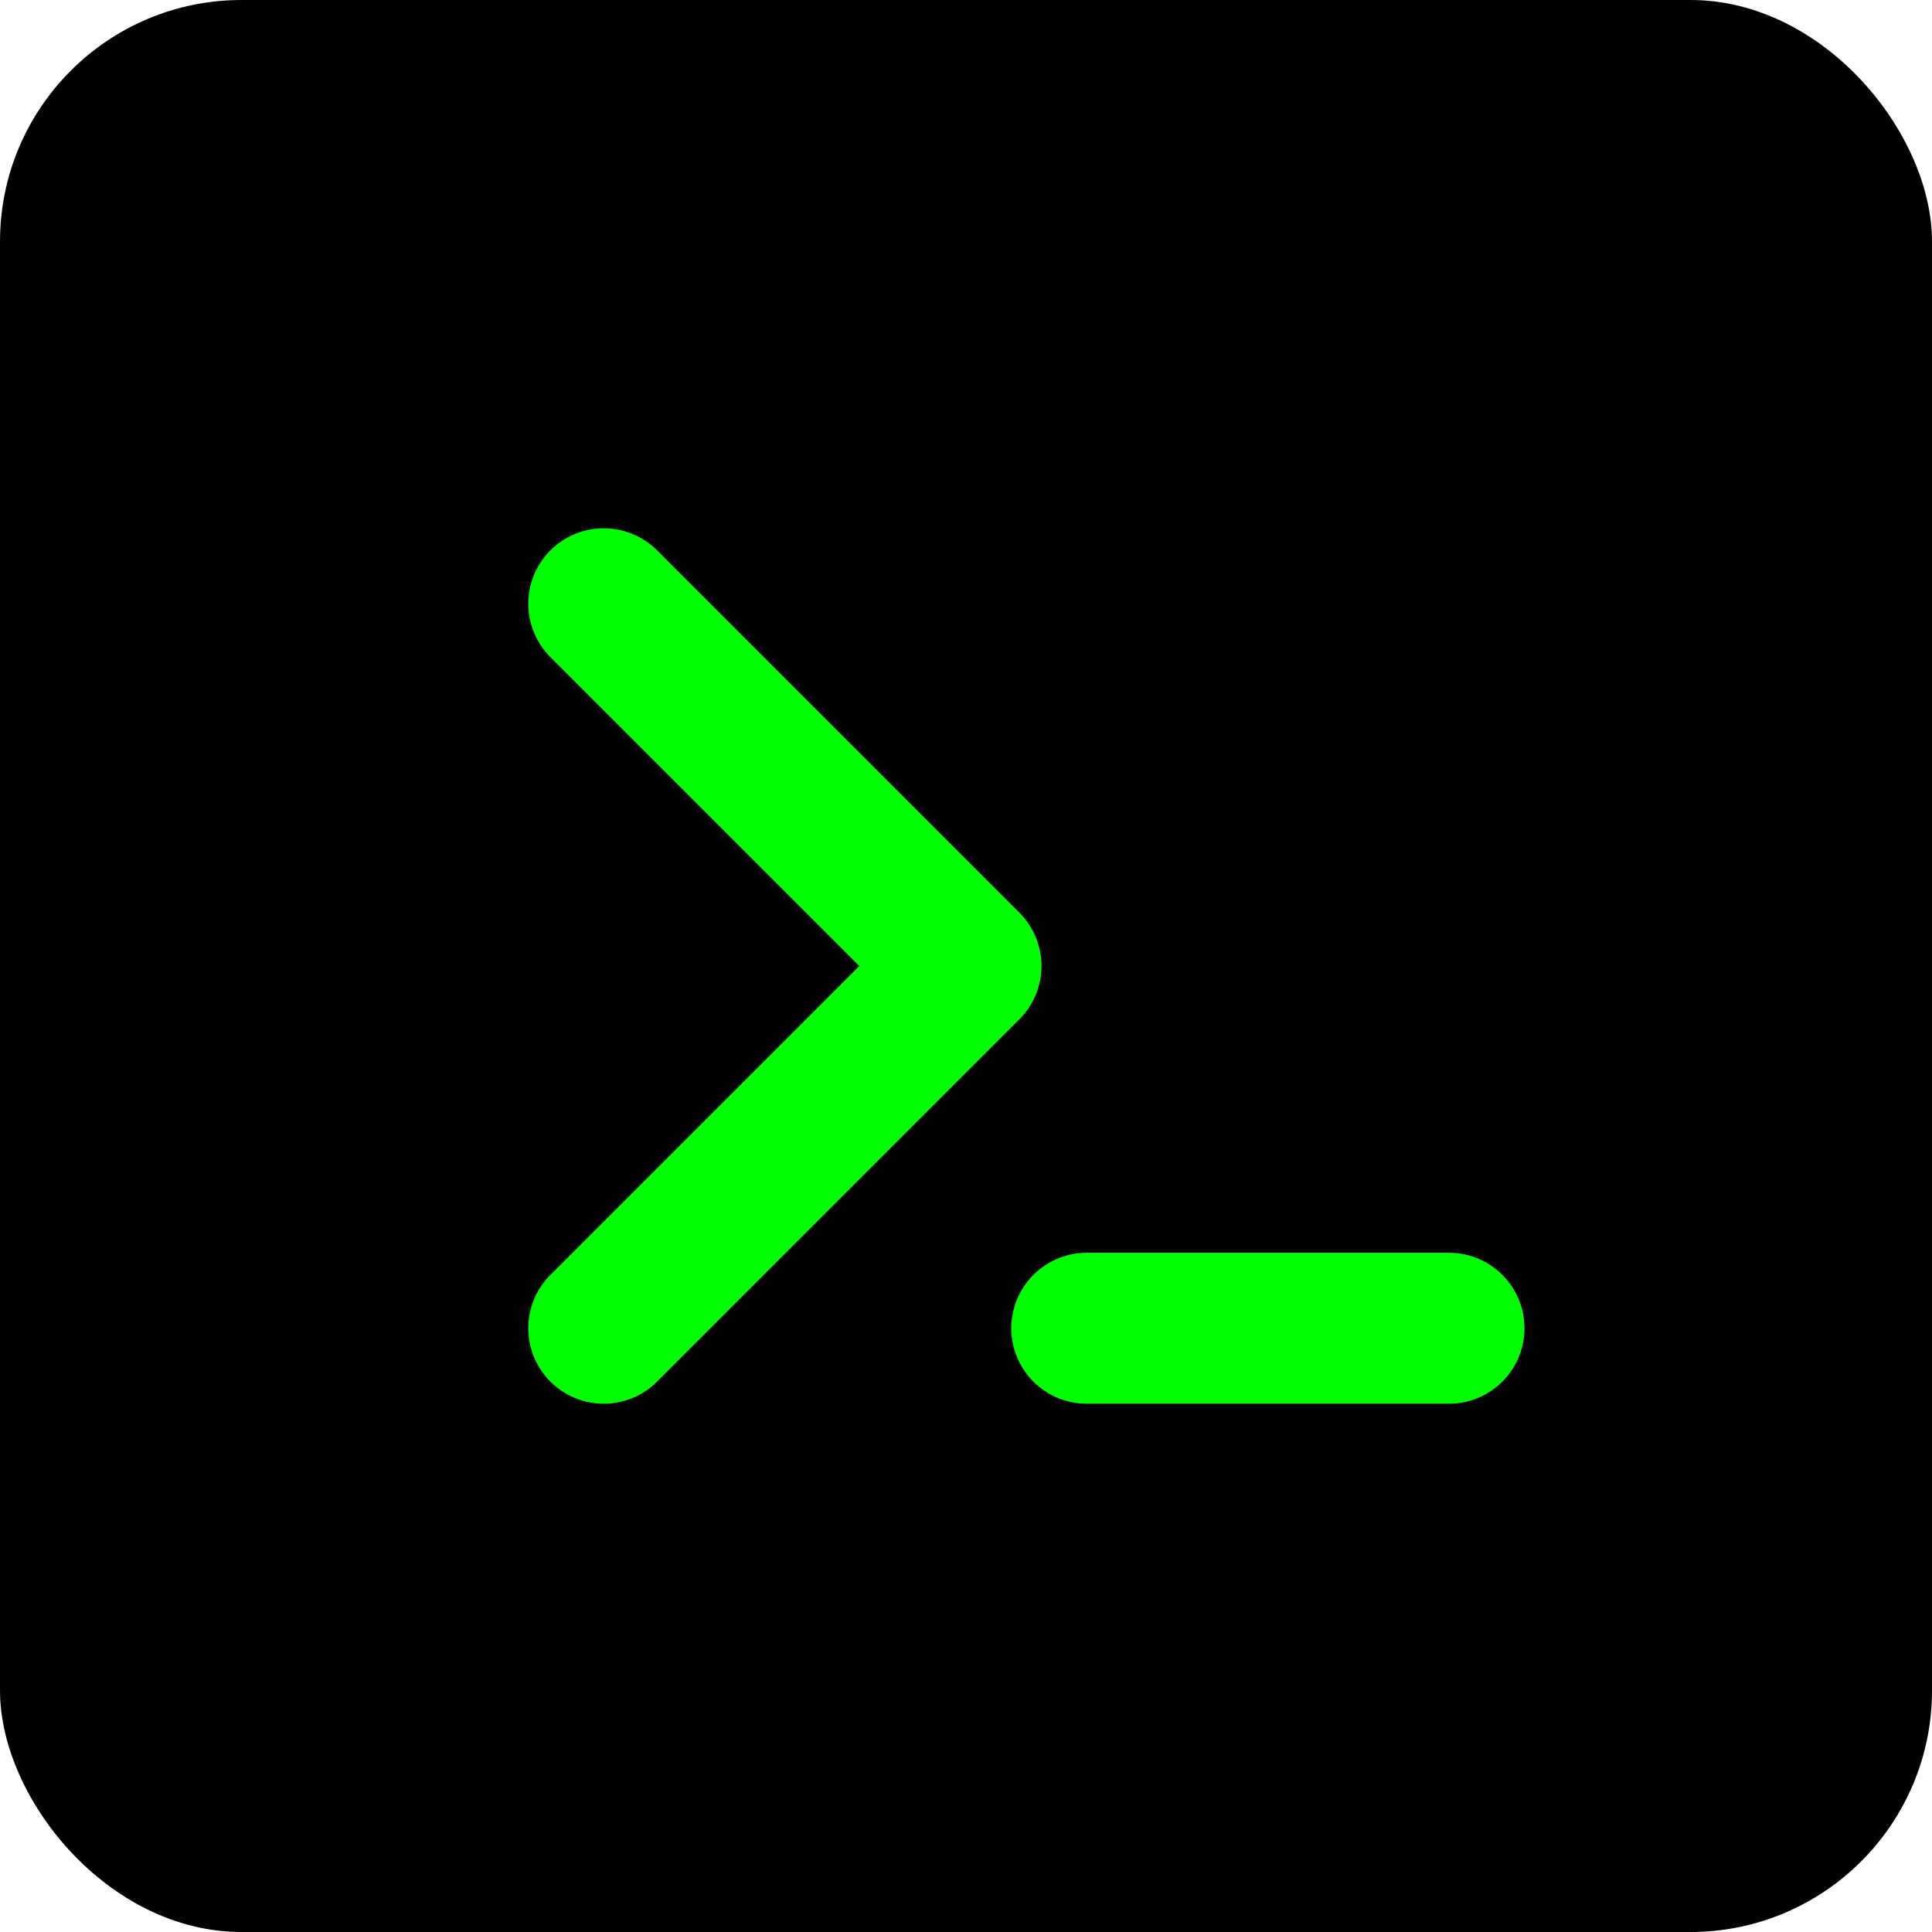 <svg width="32" height="32" viewBox="0 0 32 32" fill="none" xmlns="http://www.w3.org/2000/svg">
  <rect width="32" height="32" rx="4" fill="#000000"/>
  <!-- ">" symbol -->
  <path d="M10 10L16 16L10 22" stroke="#00FF00" stroke-width="2.5" stroke-linecap="round" stroke-linejoin="round"/>
  <!-- "_" symbol -->
  <path d="M18 22H24" stroke="#00FF00" stroke-width="2.5" stroke-linecap="round" stroke-linejoin="round"/>
</svg> 